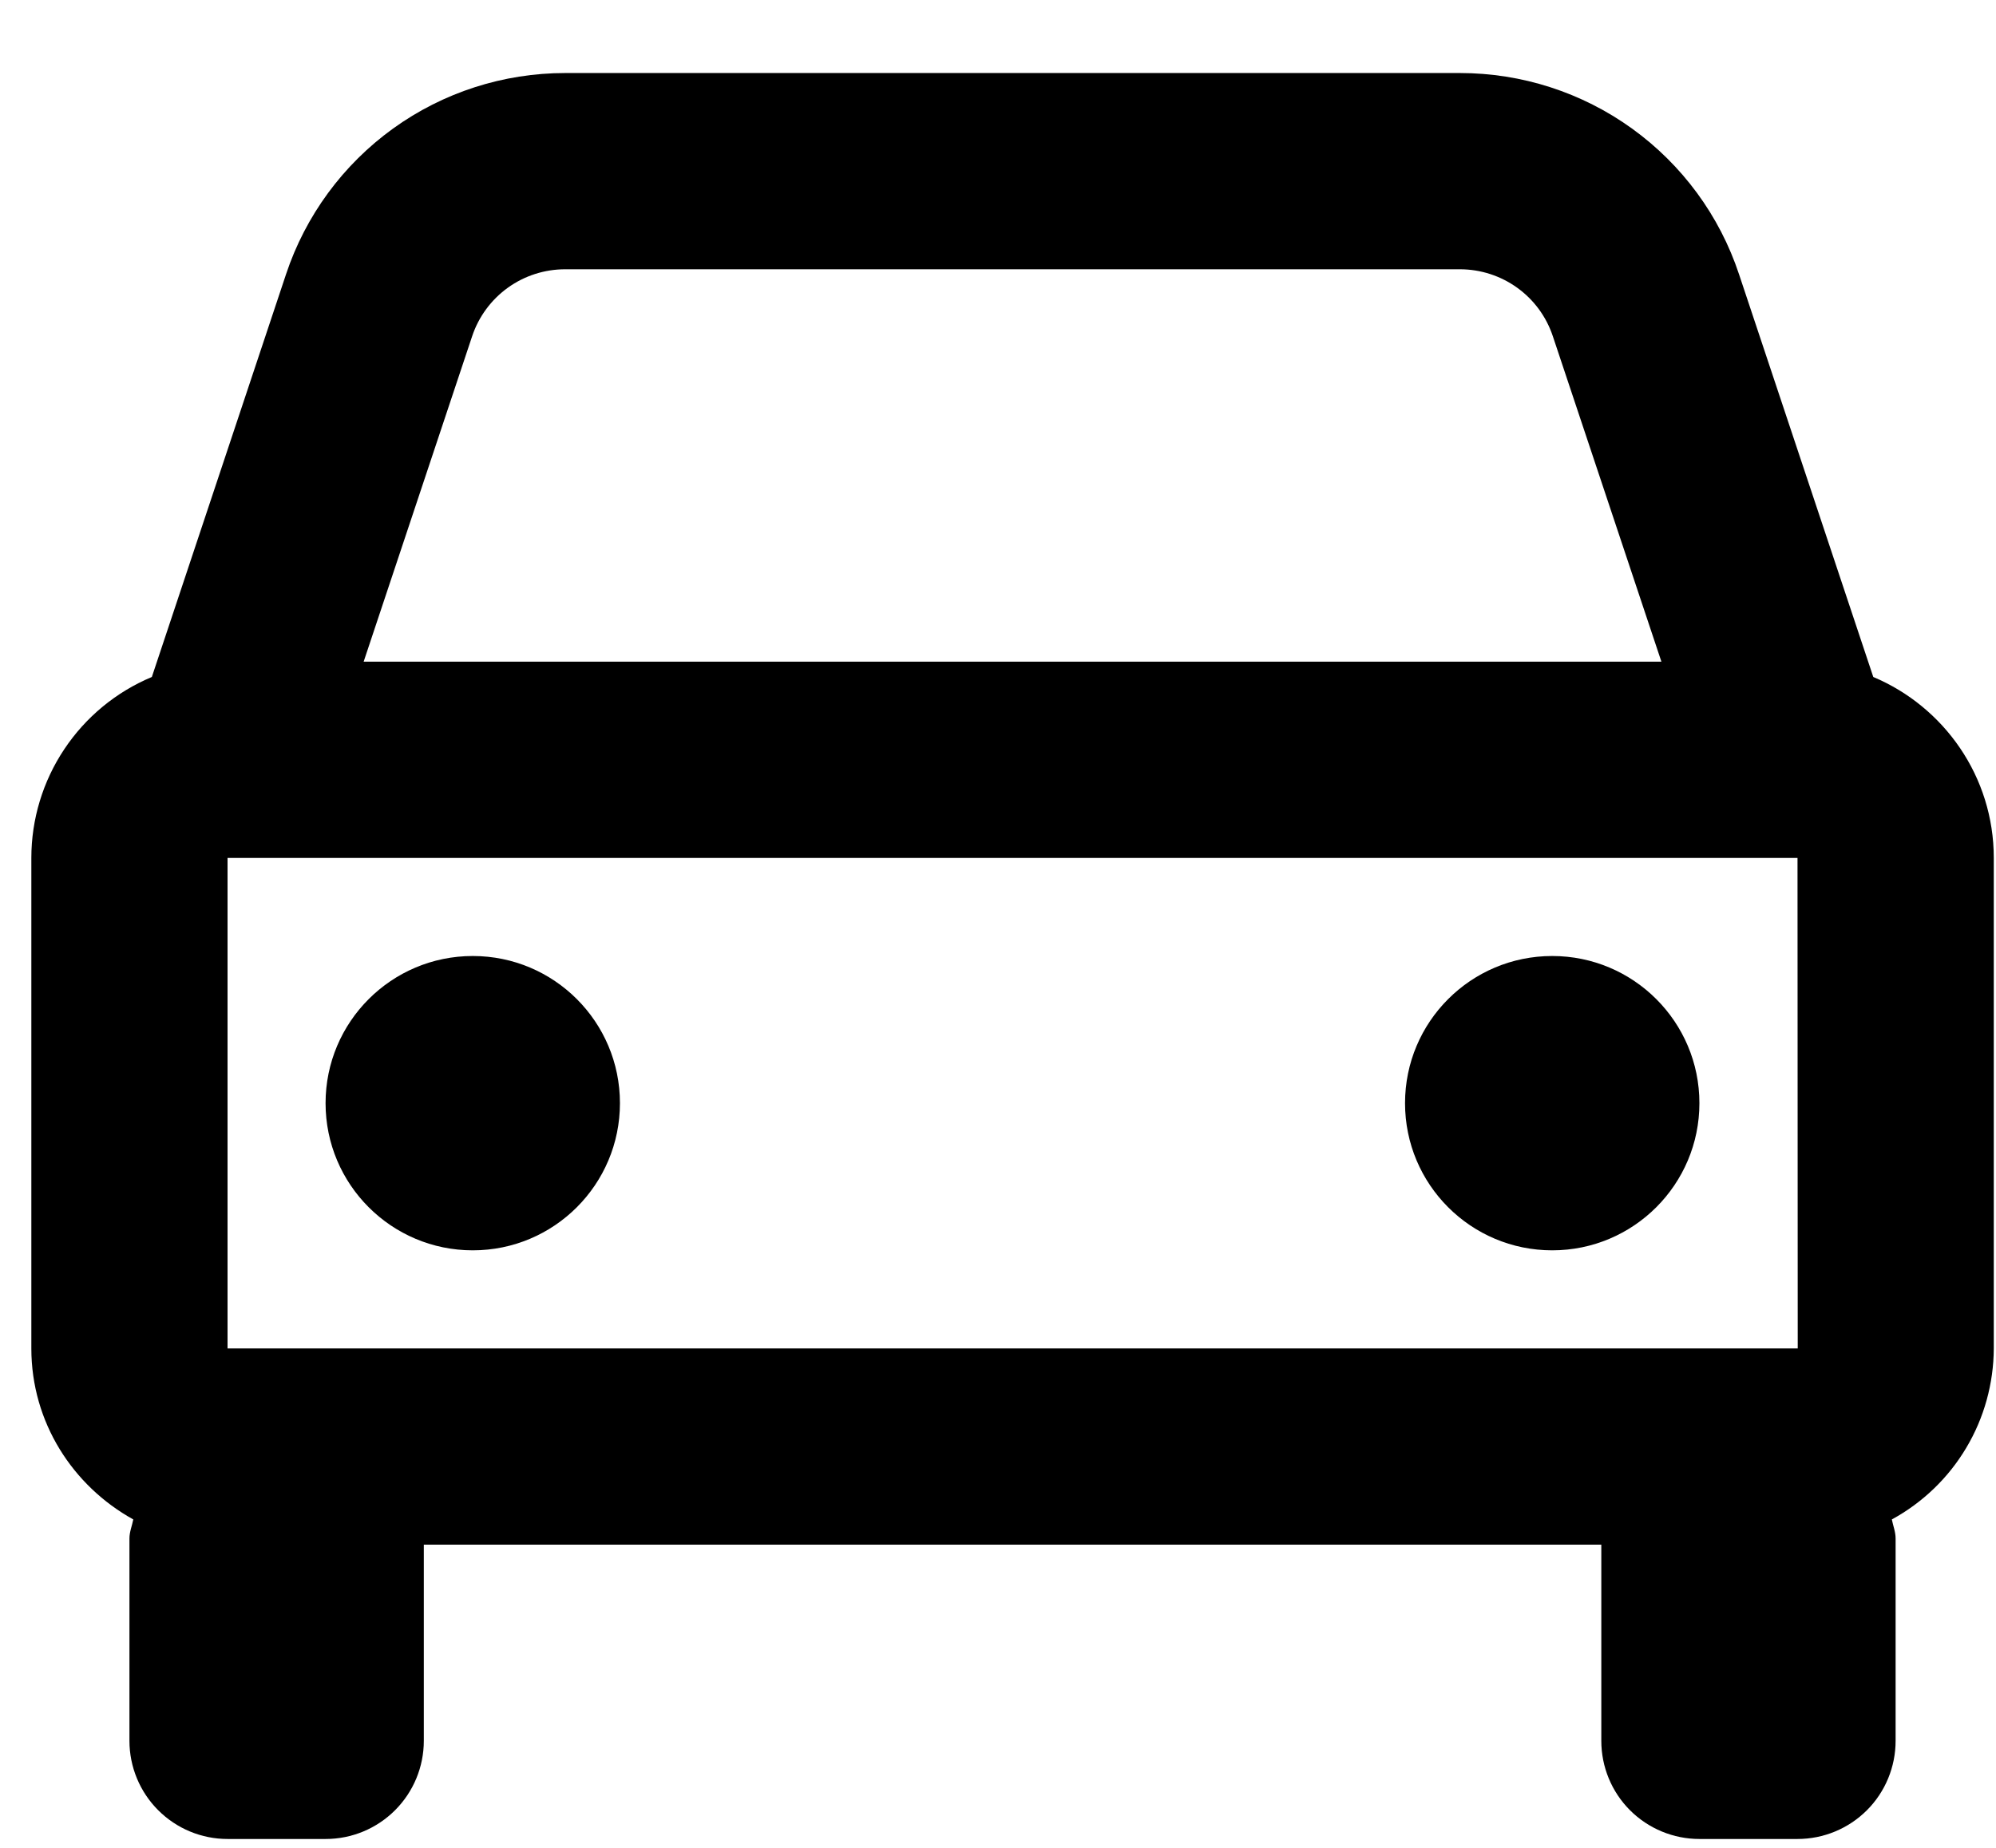 <?xml version="1.0" encoding="UTF-8"?> <svg xmlns="http://www.w3.org/2000/svg" width="27" height="25" viewBox="0 0 27 25" fill="none"><path d="M25.34 9.159L23.524 3.711C23.261 2.917 22.754 2.228 22.076 1.739C21.398 1.25 20.584 0.988 19.748 0.988H7.646C6.81 0.988 5.995 1.25 5.317 1.739C4.64 2.228 4.133 2.917 3.869 3.711L2.054 9.159C1.571 9.361 1.159 9.701 0.869 10.137C0.579 10.572 0.424 11.084 0.424 11.607V18.243C0.424 19.243 0.985 20.104 1.803 20.557C1.786 20.644 1.751 20.724 1.751 20.815V23.552C1.751 23.904 1.891 24.242 2.14 24.491C2.389 24.74 2.726 24.88 3.078 24.88H4.406C4.758 24.88 5.095 24.74 5.344 24.491C5.593 24.242 5.733 23.904 5.733 23.552V20.898H21.661V23.552C21.661 23.904 21.8 24.242 22.049 24.491C22.298 24.74 22.636 24.88 22.988 24.88H24.315C24.667 24.88 25.005 24.74 25.254 24.491C25.503 24.242 25.642 23.904 25.642 23.552V20.815C25.642 20.724 25.608 20.643 25.591 20.557C26.007 20.33 26.355 19.996 26.597 19.589C26.84 19.182 26.968 18.717 26.97 18.243V11.607C26.97 10.506 26.296 9.561 25.34 9.159ZM3.078 18.243V11.607H24.315L24.318 18.243H3.078ZM7.646 3.643H19.747C20.319 3.643 20.826 4.007 21.006 4.551L22.474 8.952H4.919L6.386 4.551C6.474 4.286 6.643 4.056 6.869 3.893C7.095 3.73 7.367 3.643 7.646 3.643Z" fill="black"></path><path d="M6.395 16.916C7.495 16.916 8.386 16.025 8.386 14.925C8.386 13.825 7.495 12.934 6.395 12.934C5.296 12.934 4.404 13.825 4.404 14.925C4.404 16.025 5.296 16.916 6.395 16.916Z" fill="black"></path><path d="M20.997 16.916C22.096 16.916 22.988 16.025 22.988 14.925C22.988 13.825 22.096 12.934 20.997 12.934C19.897 12.934 19.006 13.825 19.006 14.925C19.006 16.025 19.897 16.916 20.997 16.916Z" fill="black"></path></svg> 
